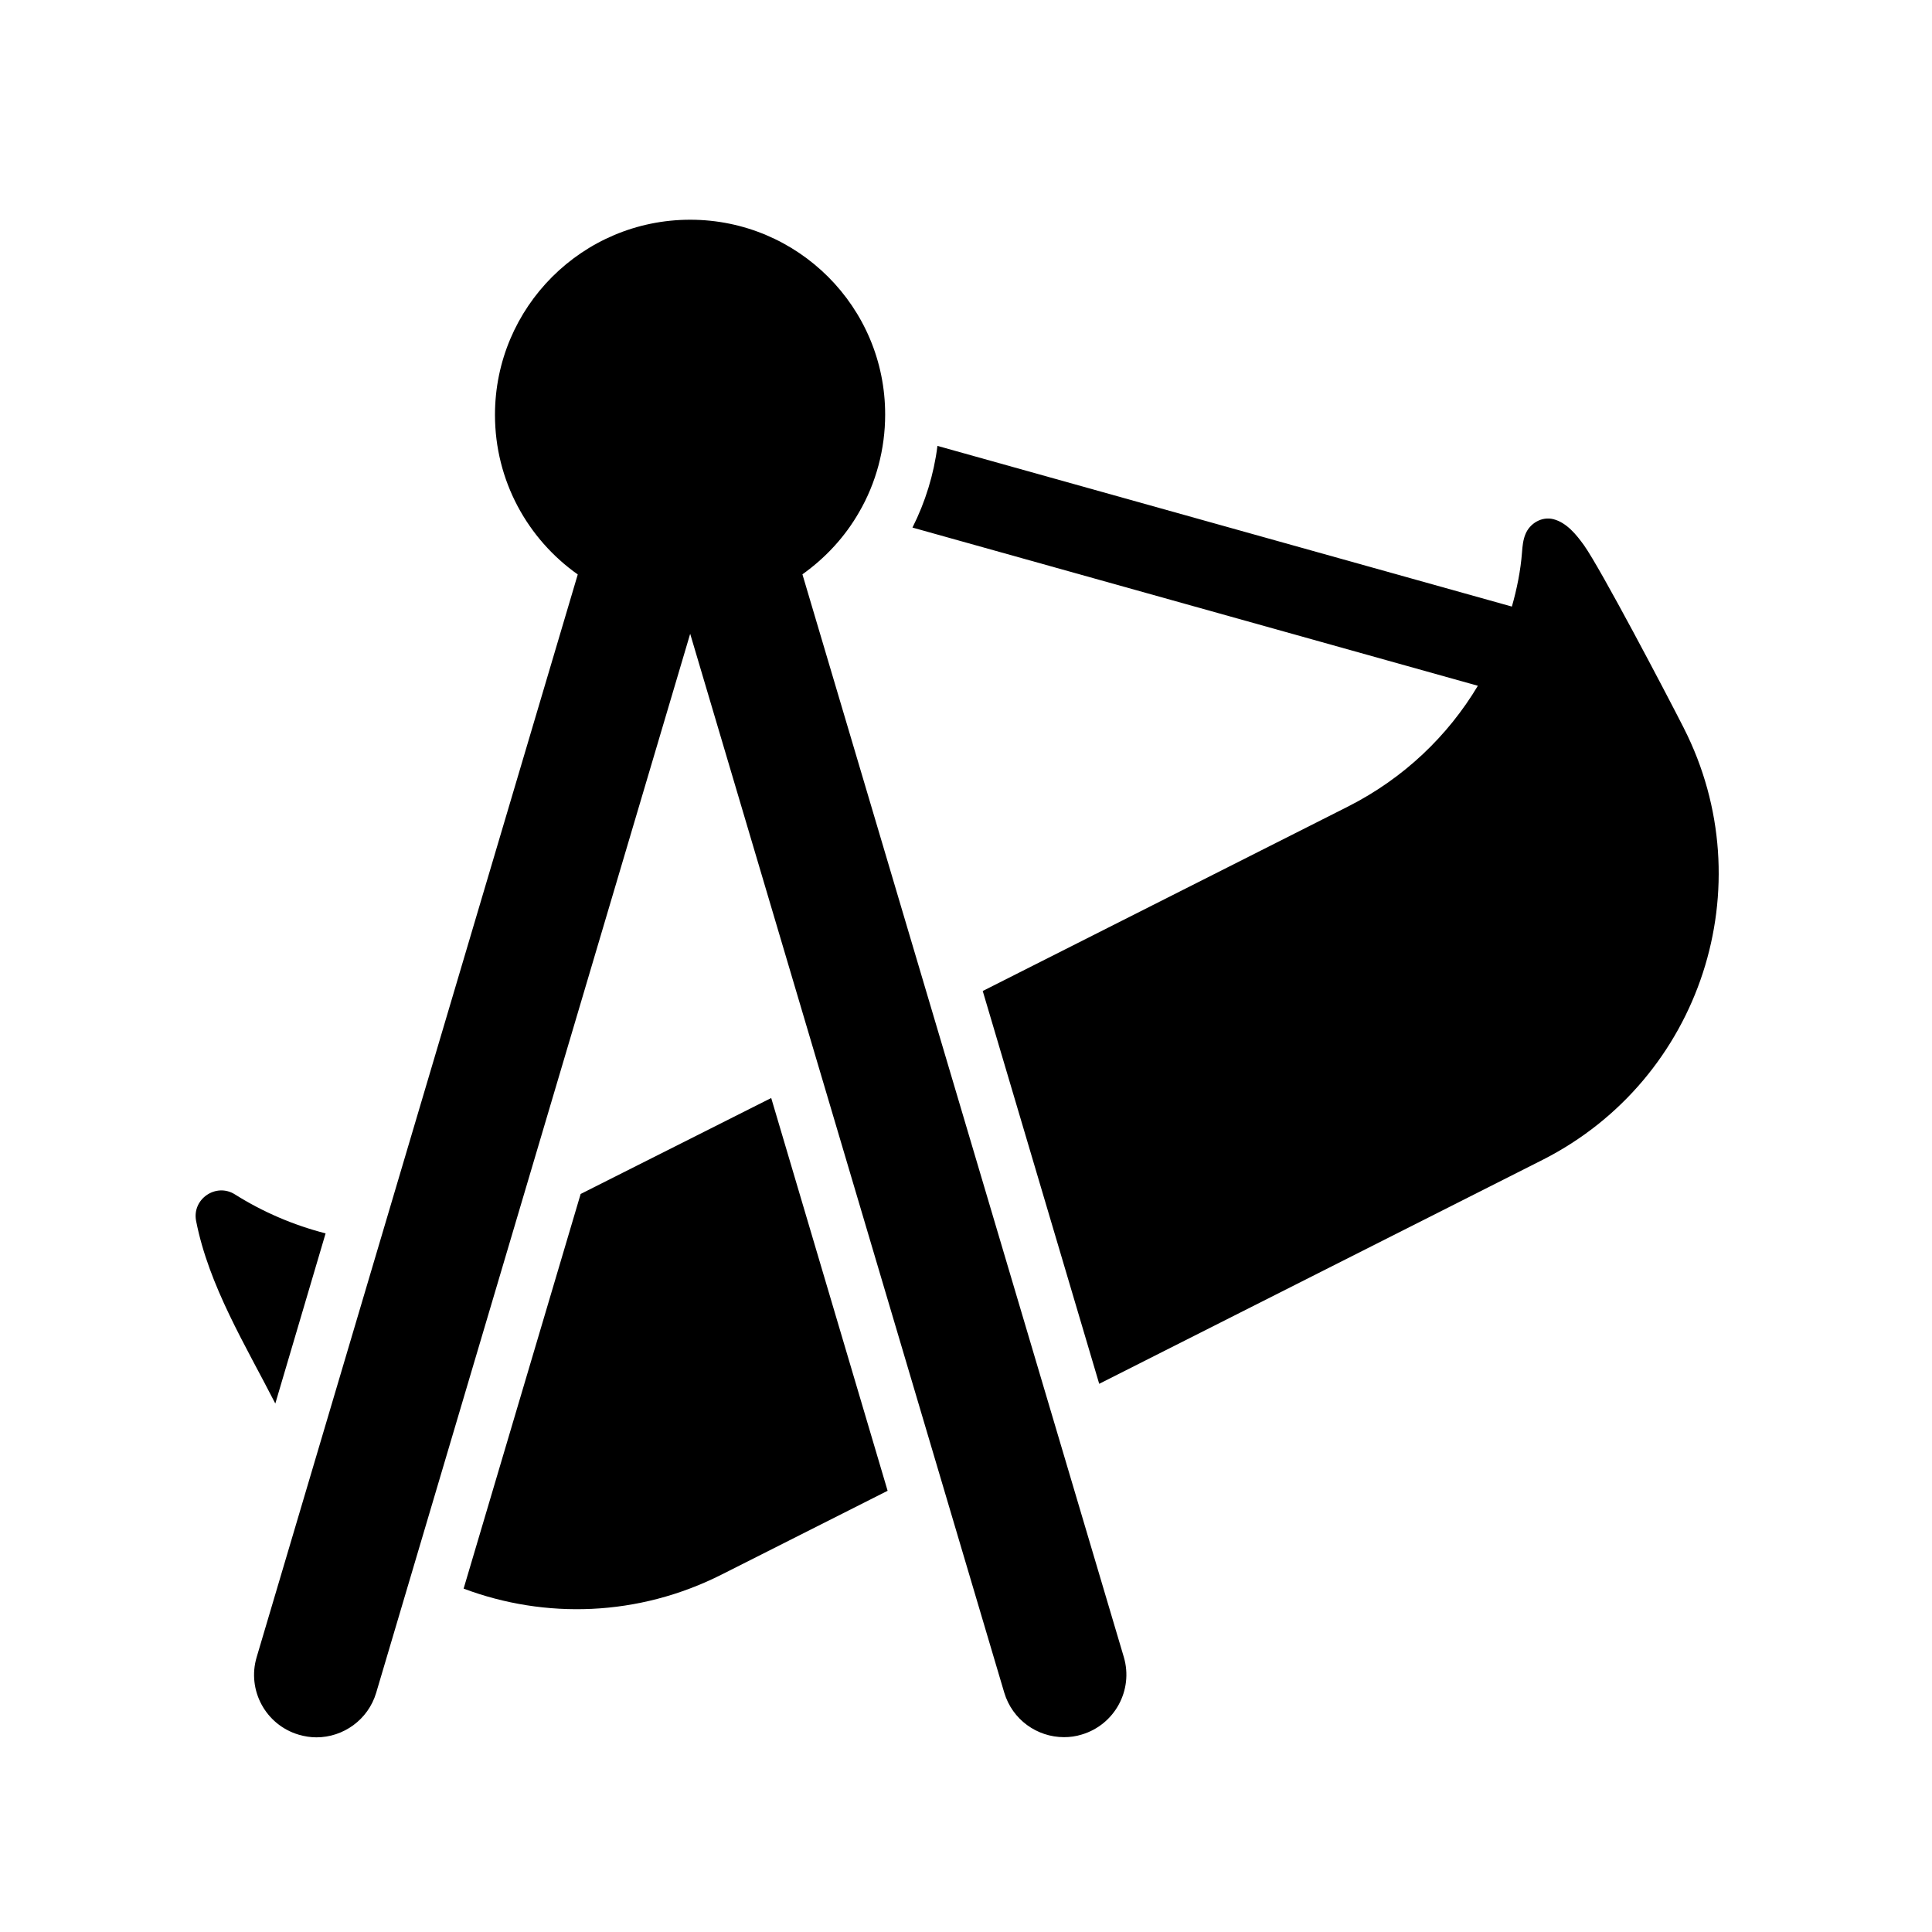 <?xml version="1.0" encoding="UTF-8"?>
<!-- Uploaded to: ICON Repo, www.svgrepo.com, Generator: ICON Repo Mixer Tools -->
<svg fill="#000000" width="800px" height="800px" version="1.1" viewBox="144 144 512 512" xmlns="http://www.w3.org/2000/svg">
 <g>
  <path d="m216.96 515.95c-7.91-15.469-17.613-31.188-20.988-48.379-1.145-5.805 5.273-10.207 10.293-7.039 7.43 4.684 15.547 8.148 24.023 10.328z"/>
  <path d="m590.22 336.93c-4.902-9.633-22.012-42.176-26.418-48.387-2.004-2.797-4.606-6.051-8.148-6.957-3.078-0.777-6.246 1.113-7.402 3.988-0.621 1.516-0.785 3.168-0.906 4.816-0.371 4.856-1.359 9.707-2.684 14.359l-152.23-42.582c-0.945 7.535-3.219 14.898-6.621 21.645l149.84 41.926c-7.93 13.25-19.582 24.48-34.352 31.973l-96.867 48.914 30.867 104.1 117.63-59.414c41.891-21.312 58.586-72.496 37.285-114.38z"/>
  <path d="m297.88 460.41-31.016 104.59c21.566 8.102 46.324 7.453 68.496-3.785l43.867-22.141-30.848-104.09z"/>
  <path d="m356.65 296.2c6.082-4.324 11.23-9.875 14.969-16.379 4.574-7.82 6.957-16.867 6.957-25.914 0.051-28.555-23.125-51.676-51.672-51.676-28.566 0-51.73 23.16-51.73 51.715 0 17.488 8.68 32.914 21.938 42.293l-85.098 286.94c-2.59 8.723 2.383 17.938 11.16 20.535 1.559 0.453 3.117 0.699 4.684 0.699 7.113 0 13.699-4.648 15.836-11.812l83.211-280.64 83.23 280.6c2.137 7.16 8.68 11.805 15.844 11.805 1.559 0 3.129-0.203 4.695-0.695 8.715-2.59 13.738-11.77 11.148-20.535z"/>
 </g>
</svg>